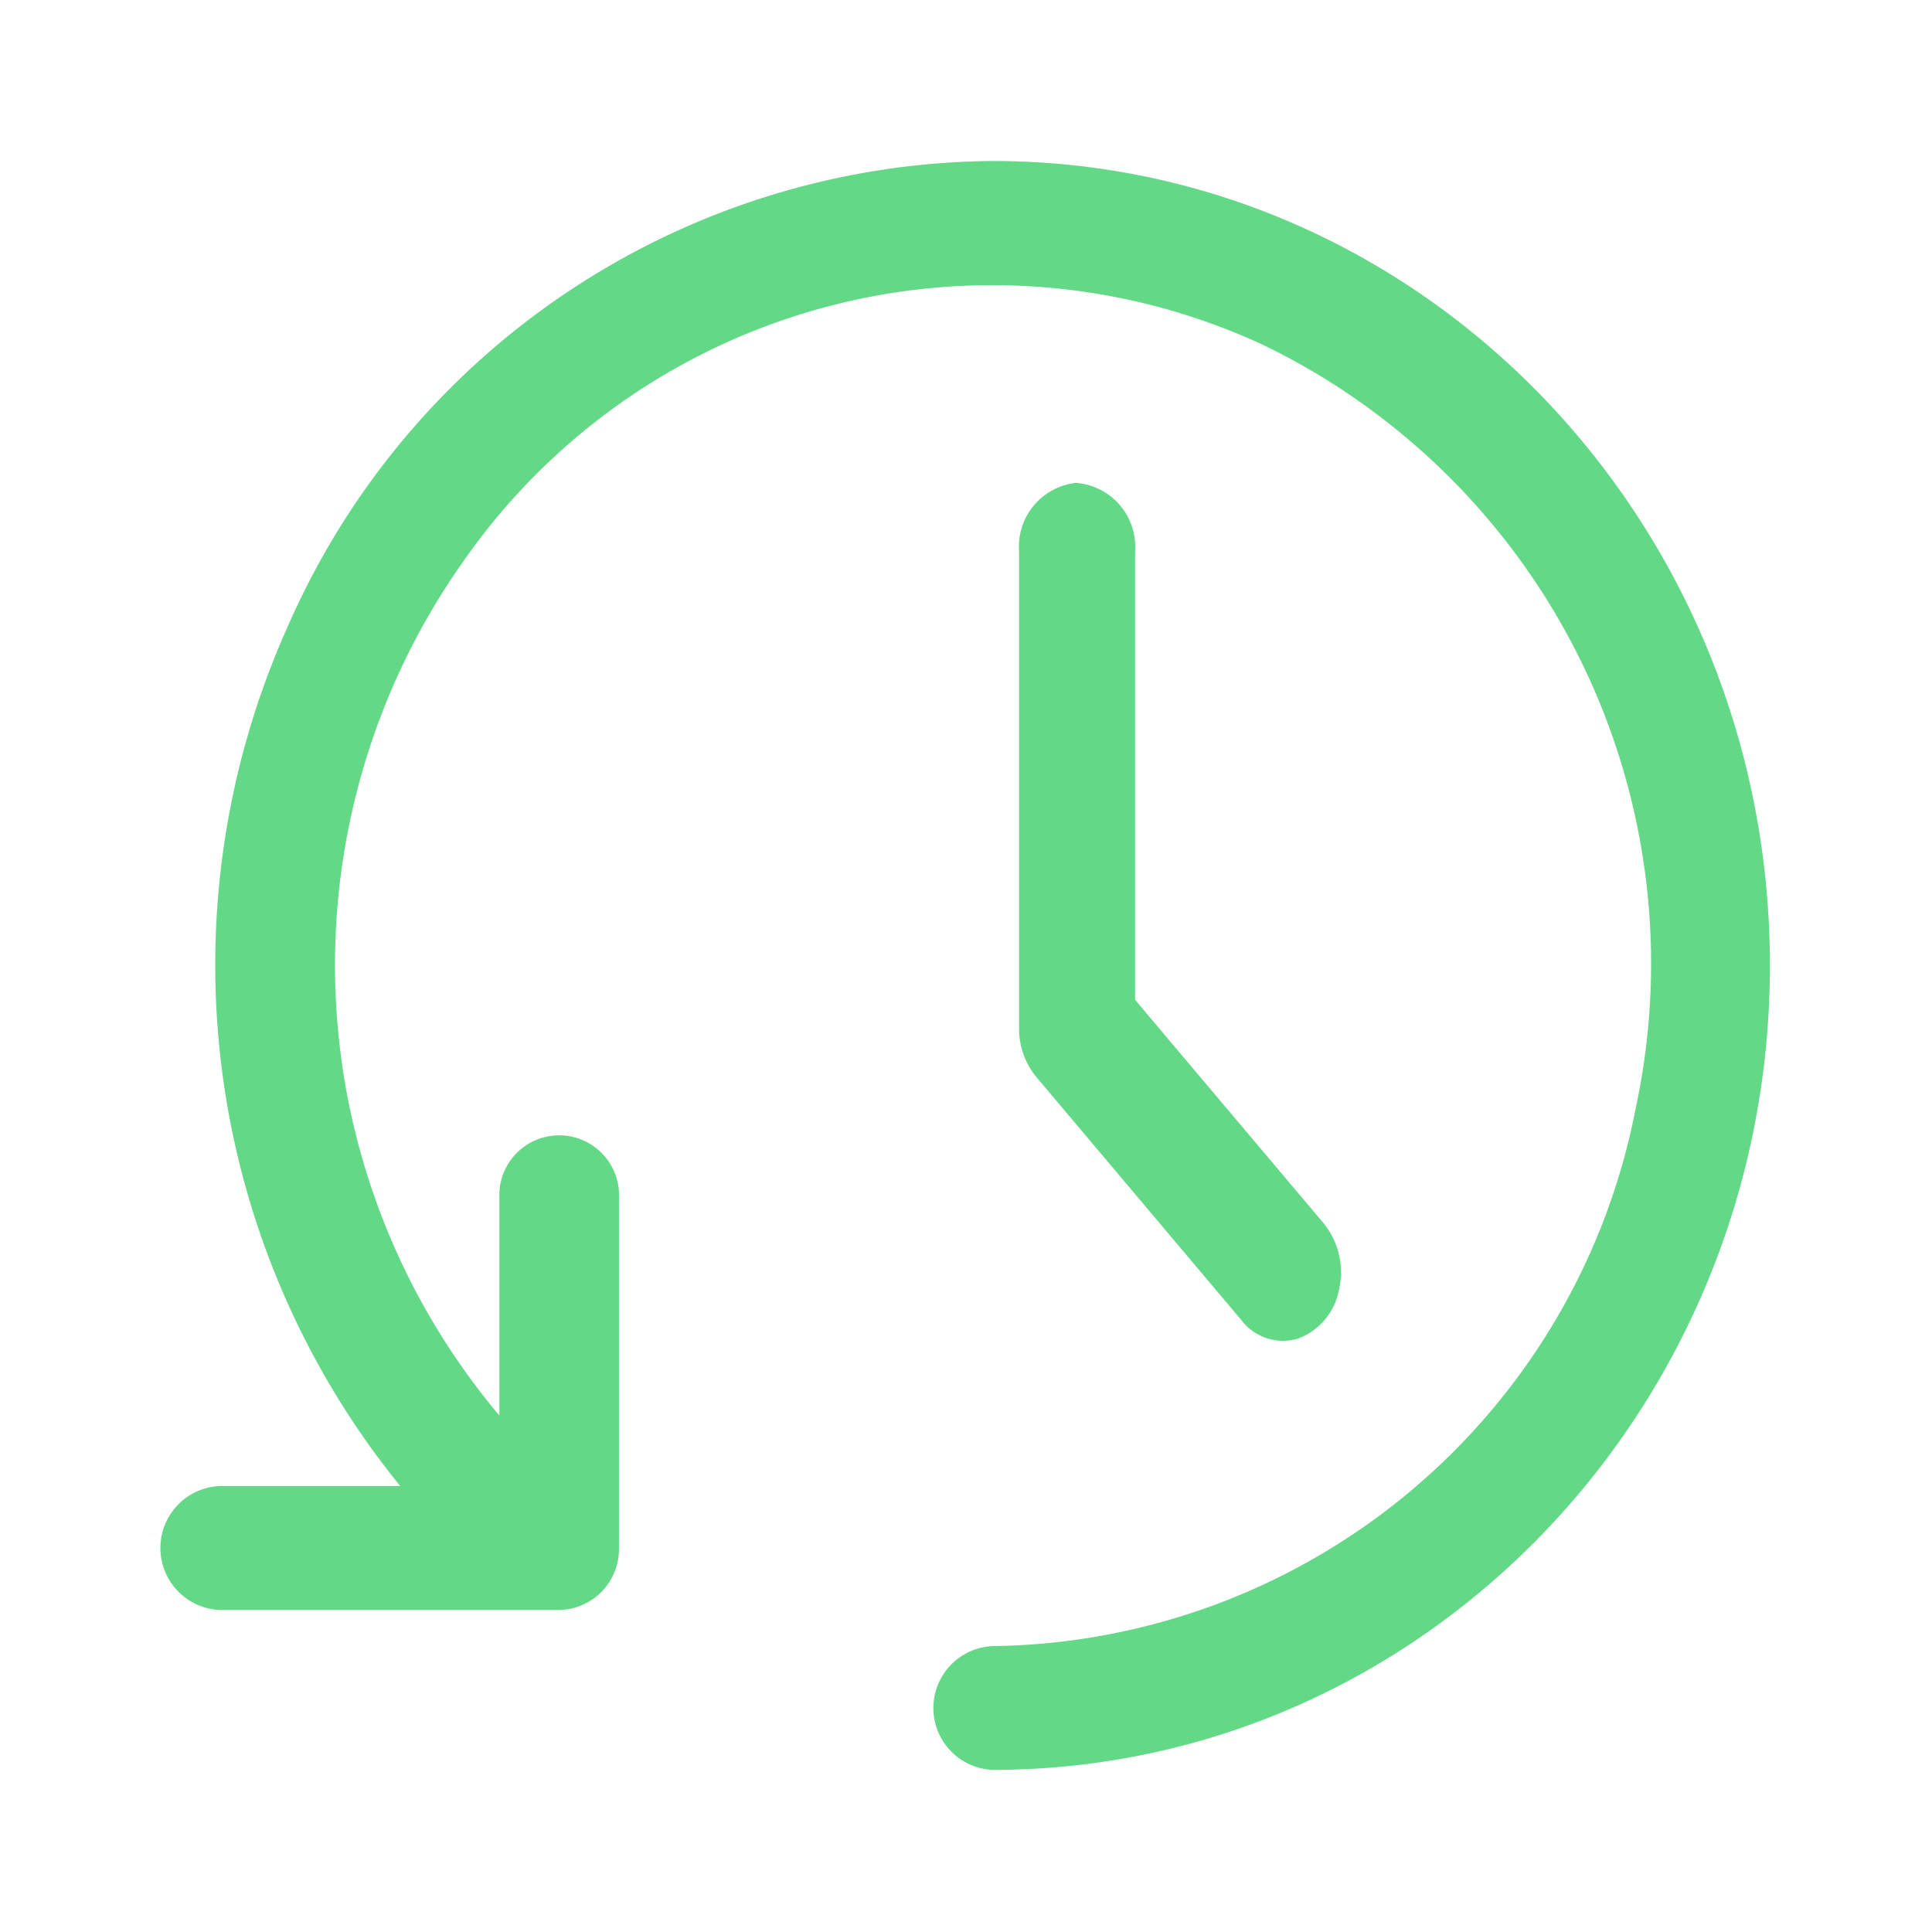 <svg xmlns="http://www.w3.org/2000/svg" width="48" height="48"><path d="M24.661 4c10.665 0 19.312 8.949 19.312 19.986s-8.647 19.986-19.312 19.986a1.539 1.539 0 010-3.075 16.482 16.482 0 0015.975-13.351 17.076 17.076 0 00-9.247-18.974 16.01 16.01 0 00-19.871 5.365 17.374 17.374 0 00.889 21.231v-5.407a1.487 1.487 0 112.971 0v8.7A1.513 1.513 0 0113.887 40h-8.4a1.541 1.541 0 010-3.081h4.456a20.53 20.53 0 01-2.806-21.327A19.282 19.282 0 0124.661 4zm2.1 8a1.591 1.591 0 011.439 1.705v11.134l4.677 5.543a1.925 1.925 0 01.389 1.66 1.6 1.6 0 01-1.026 1.218 1.3 1.3 0 01-1.4-.464l-5.1-6.047a1.881 1.881 0 01-.421-1.207V13.705a1.593 1.593 0 011.442-1.711V12z" fill="#63d987" data-name="组 61242"/></svg>